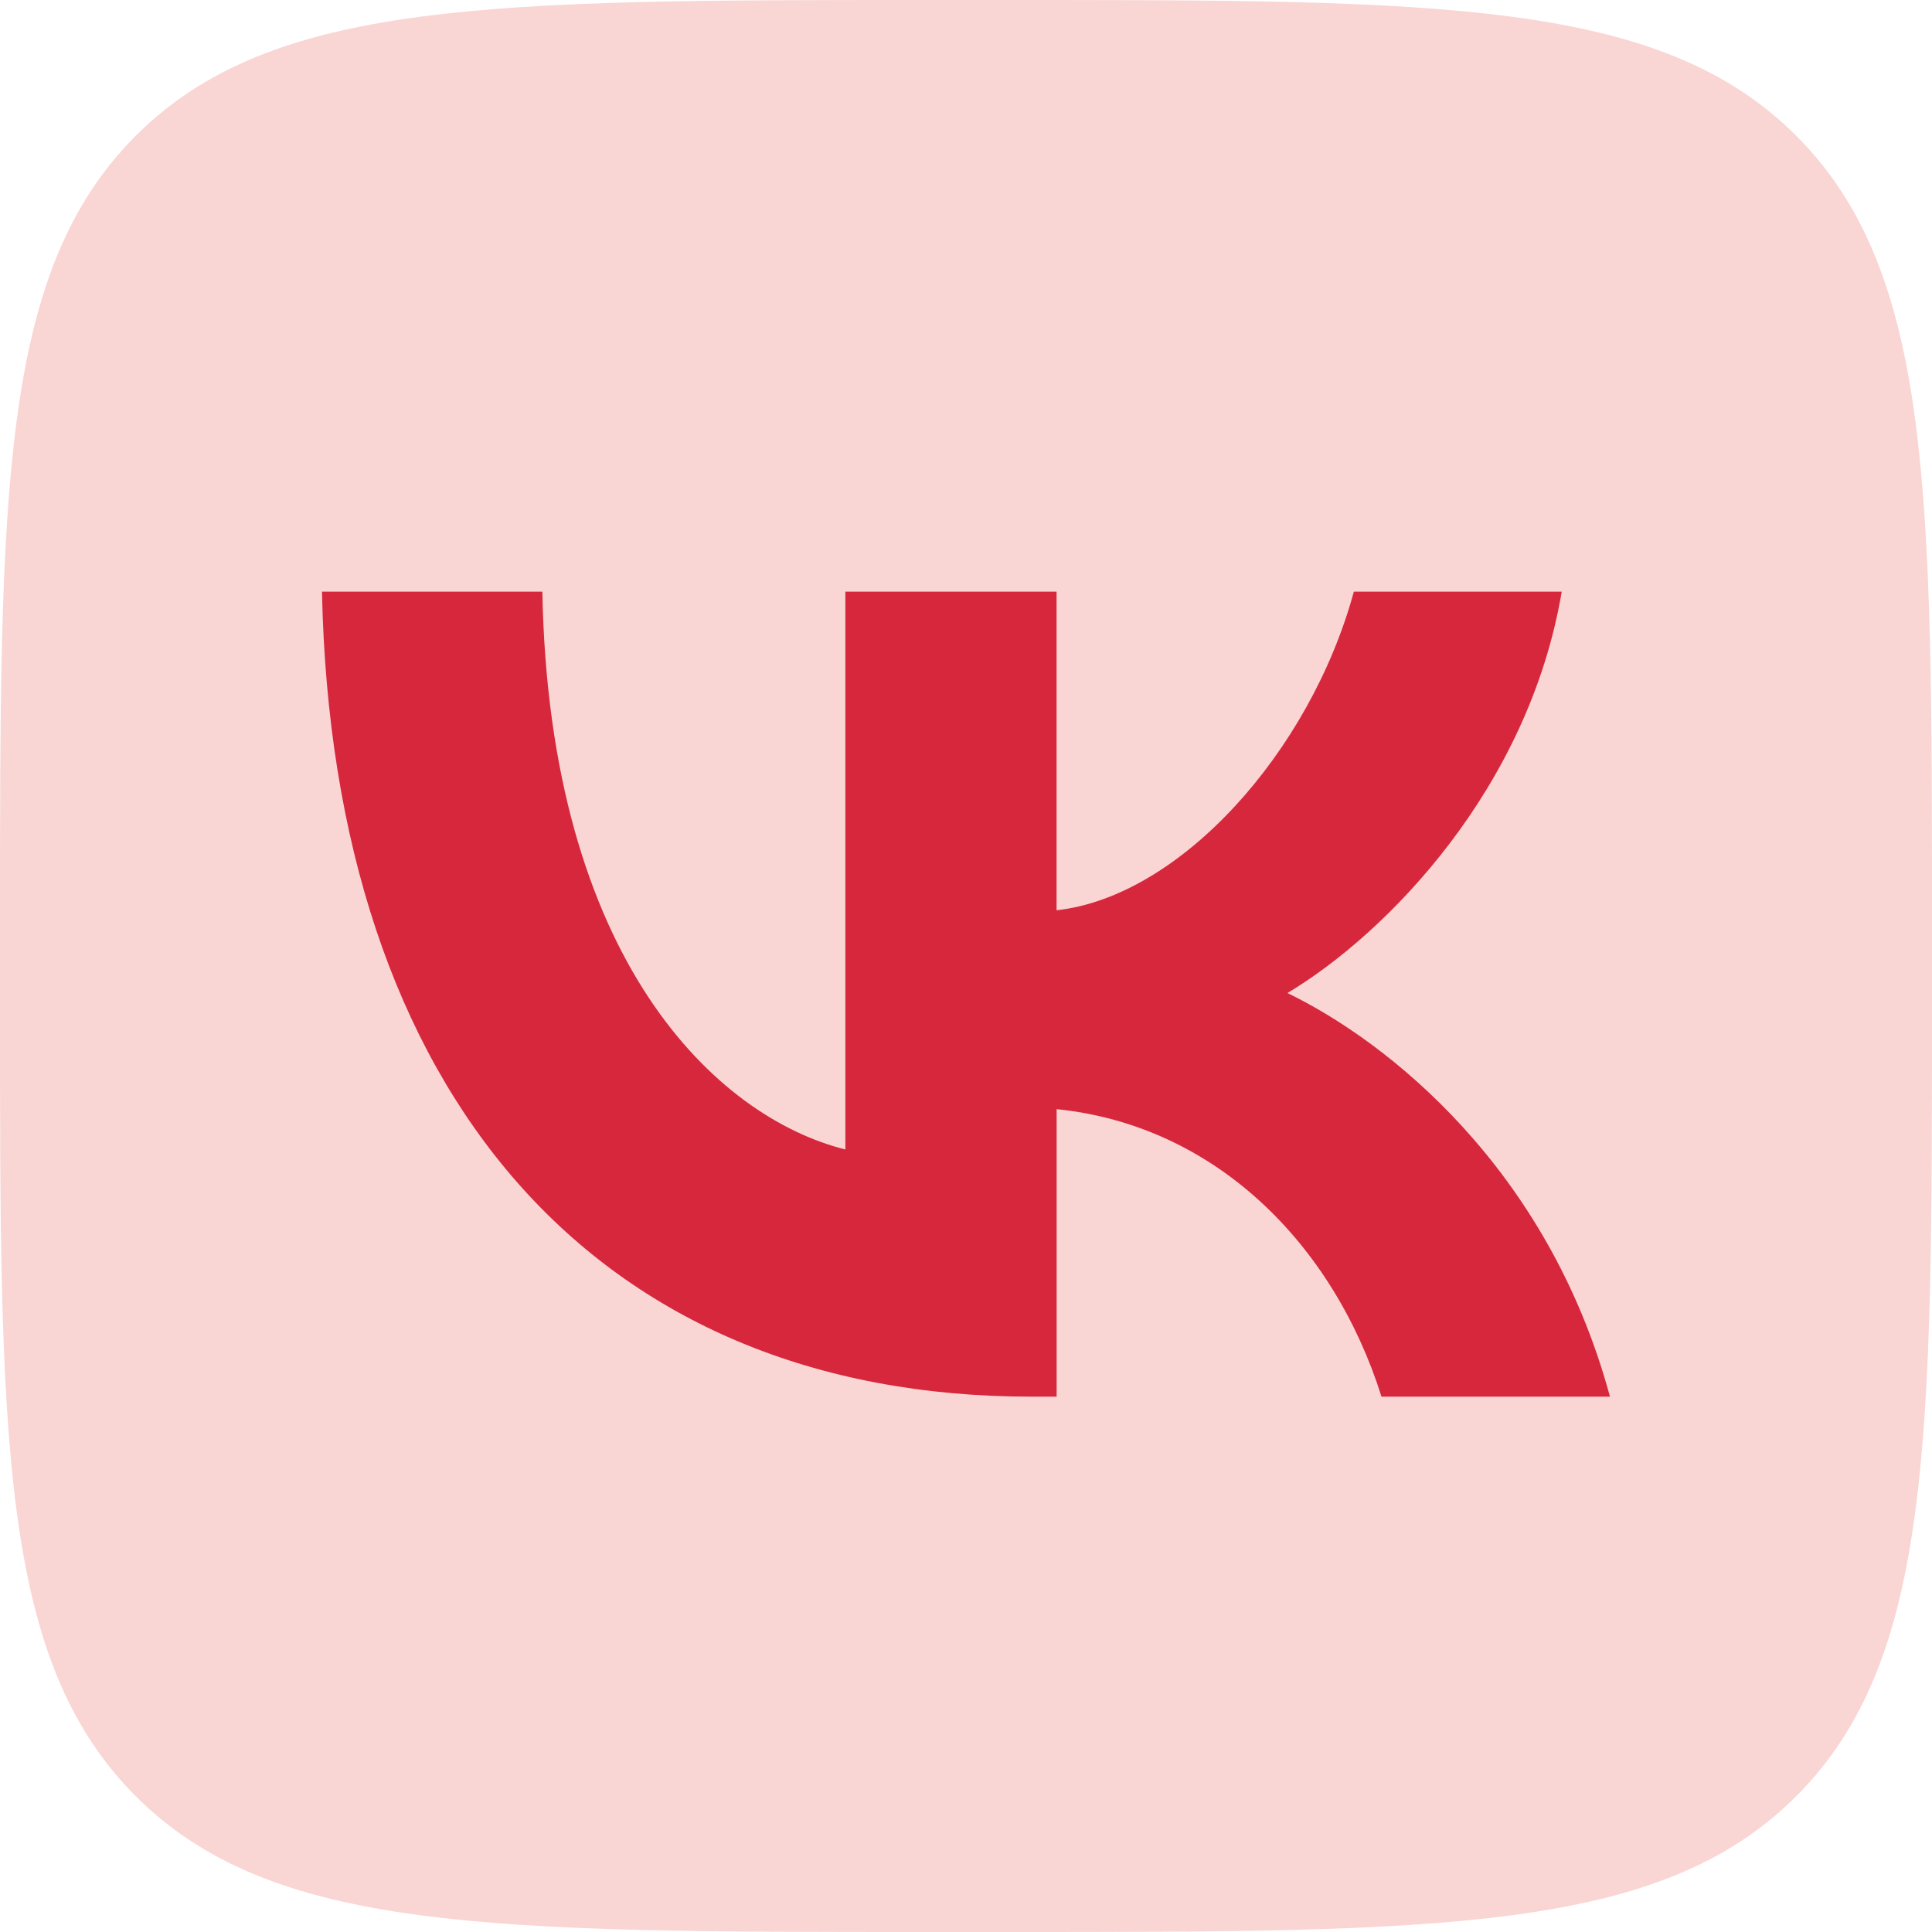 <svg width="32" height="32" viewBox="0 0 32 32" fill="none" xmlns="http://www.w3.org/2000/svg">
<path d="M0 15.36C0 8.119 1.58946e-07 4.499 2.249 2.249C4.499 0 8.119 0 15.36 0H16.64C23.881 0 27.501 0 29.751 2.249C32 4.499 32 8.119 32 15.36V16.64C32 23.881 32 27.501 29.751 29.751C27.501 32 23.881 32 16.64 32H15.36C8.119 32 4.499 32 2.249 29.751C1.58946e-07 27.501 0 23.881 0 16.64V15.36Z" fill="#F9D5D3"/>
<path d="M17.083 23.133C9.877 23.133 5.504 18.124 5.333 9.8H8.983C9.097 15.915 11.873 18.506 14.002 19.039V9.8H17.5V15.077C19.553 14.849 21.702 12.449 22.424 9.8H25.867C25.316 13.057 22.977 15.457 21.324 16.448C22.978 17.248 25.64 19.343 26.666 23.133H22.882C22.083 20.6 20.126 18.638 17.501 18.371V23.133H17.083Z" fill="#D7273C"/>
</svg>
